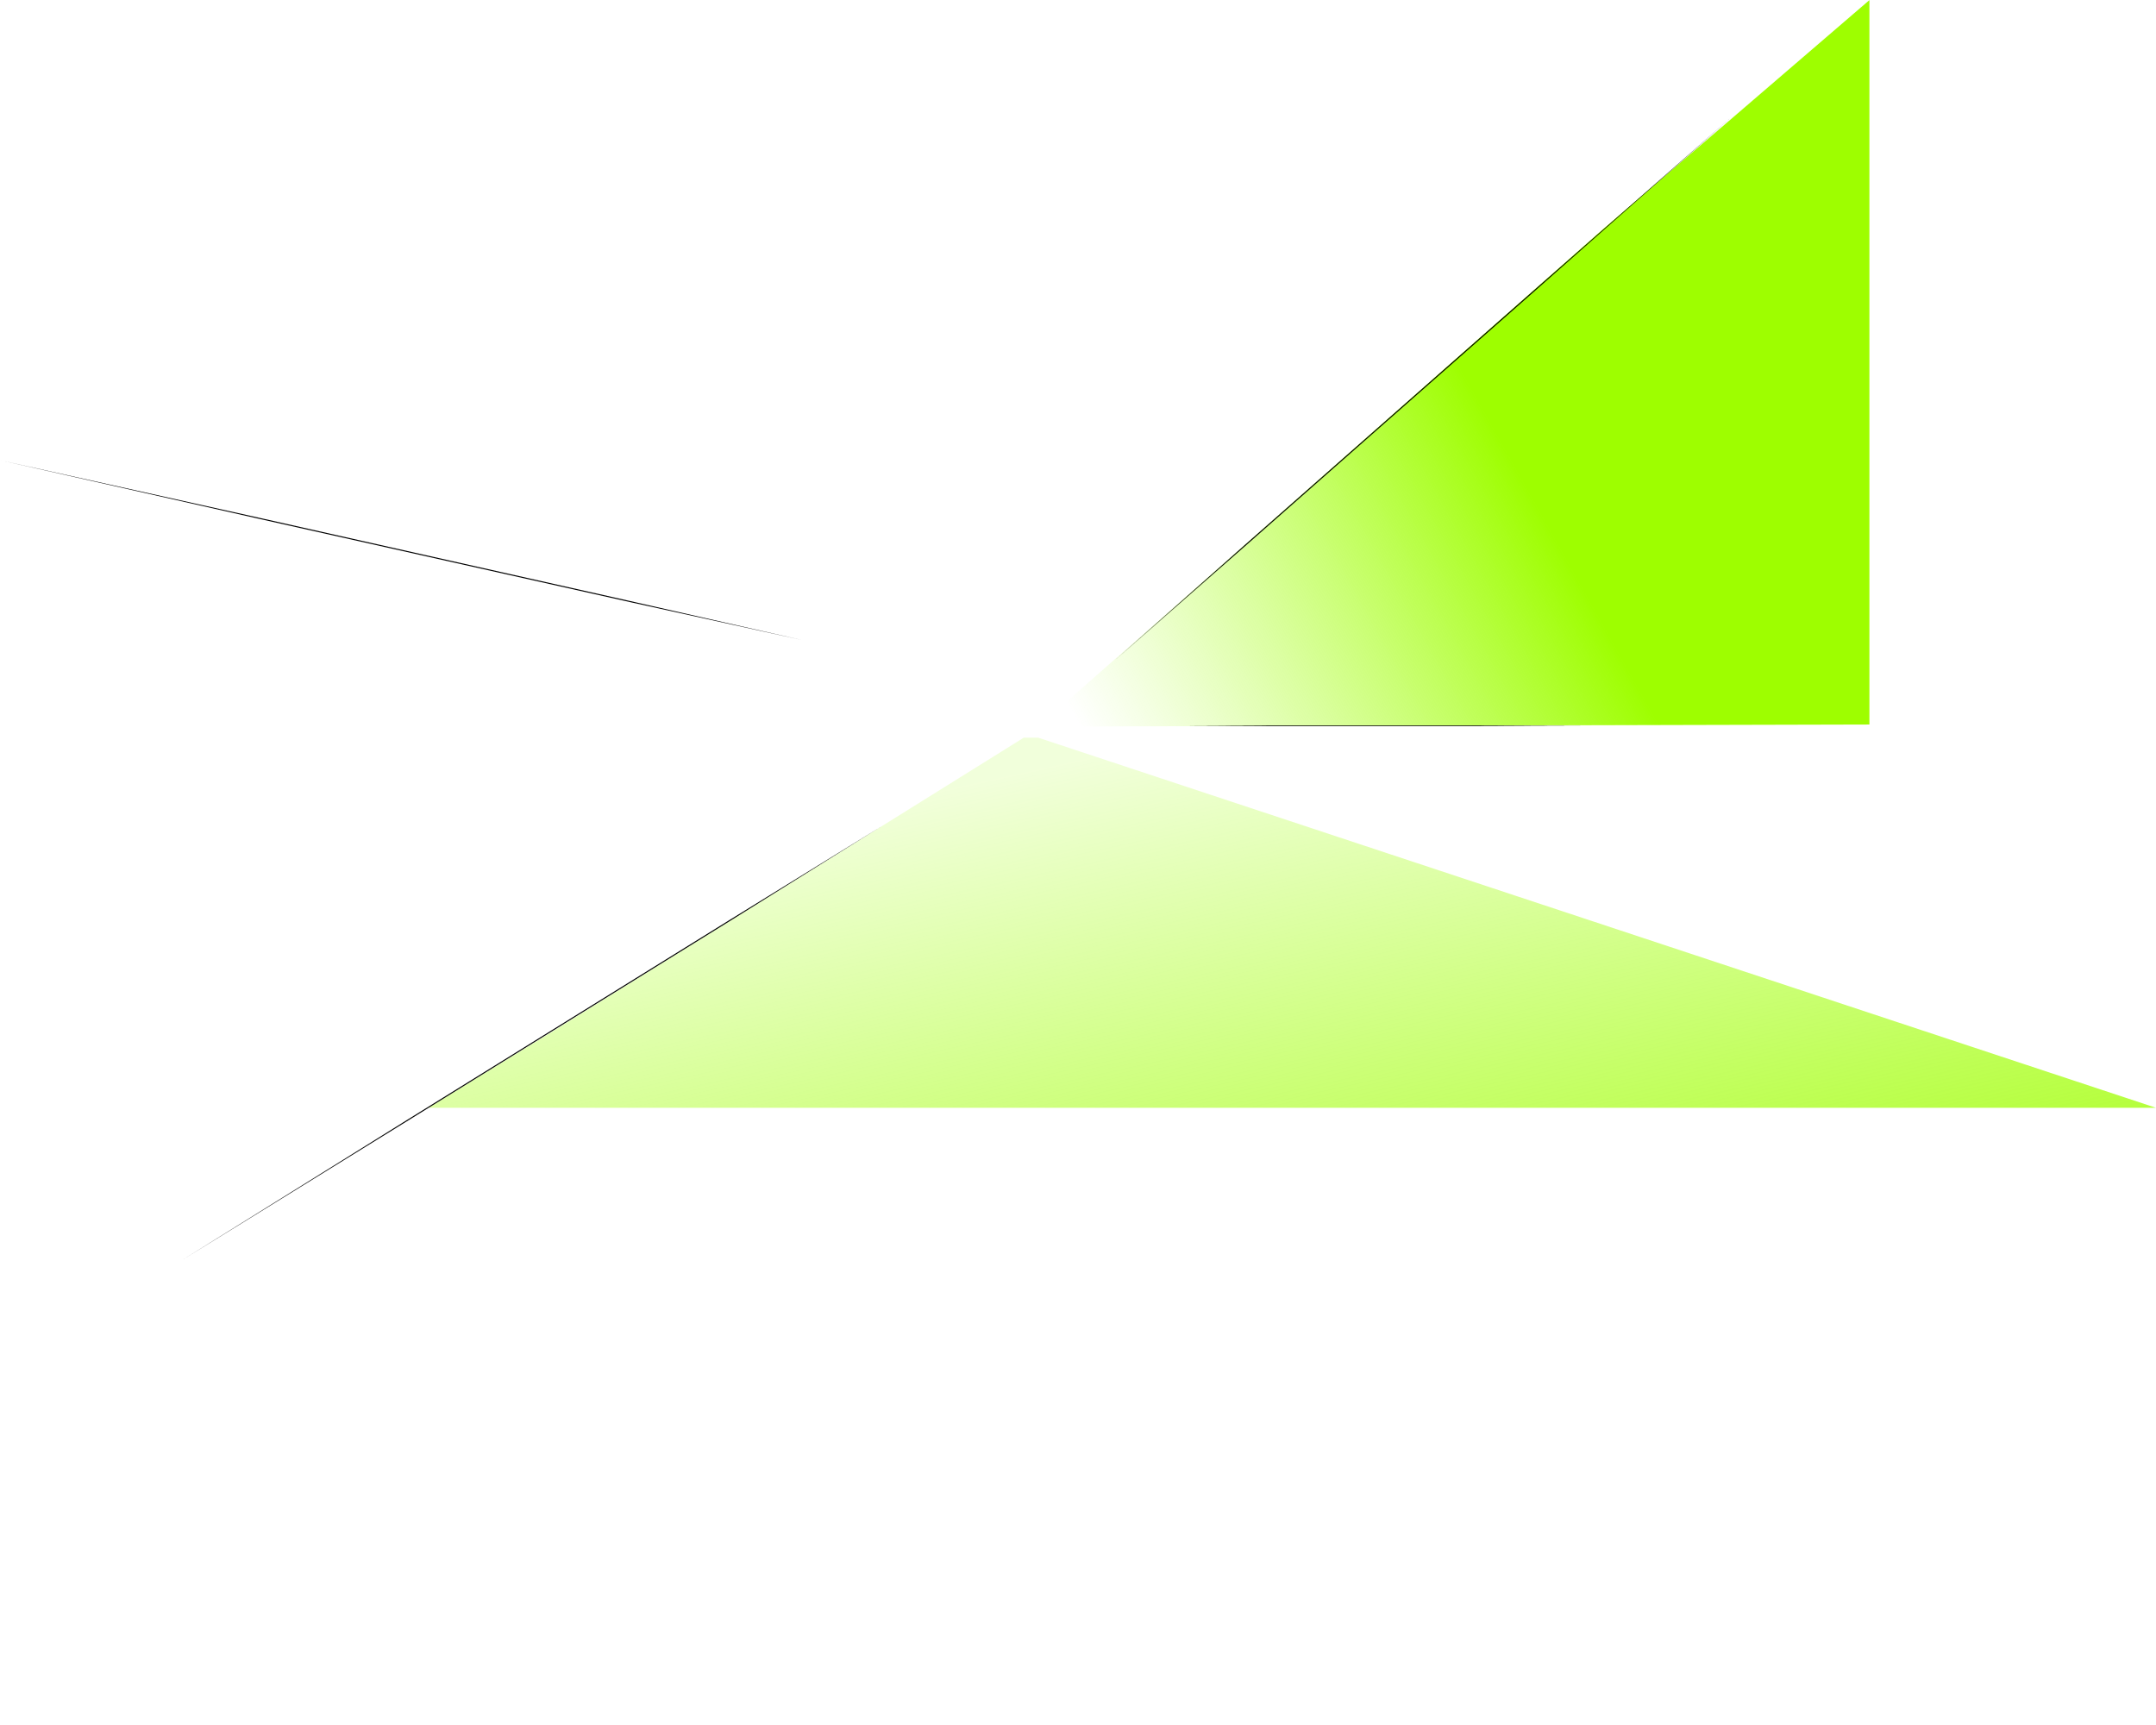 <?xml version="1.0" encoding="UTF-8"?> <svg xmlns="http://www.w3.org/2000/svg" width="3447" height="2758" viewBox="0 0 3447 2758" fill="none"> <path d="M1695.68 1130.22L2559.88 368.943L2988.79 0.19L2988.79 1158.18L1716.94 1161.37L1695.68 1130.22Z" fill="url(#paint0_linear)"></path> <path d="M1659.82 1179.24L3446.89 1770.89L2469.3 1770.89L684.942 1770.89L885.855 1647.32L1636.8 1179.24L1659.82 1179.24Z" fill="url(#paint1_linear)"></path> <path d="M1992.59 869.116L2448.87 467.312L2767.82 187.43L2449.97 468.557L1993.68 870.361L1782.34 1055.59L1992.59 869.116Z" fill="black"></path> <path d="M1170.81 1469.93L654.064 1790.27L293.009 2013.22L653.19 1788.86L1169.93 1468.52L1409.14 1321.02L1170.81 1469.93Z" fill="black"></path> <path d="M2038.56 1159.73H2348.52L2529.73 1160.25L2348.52 1160.88H2038.56L1895.29 1160.42L2038.56 1159.73Z" fill="black"></path> <path d="M1007.45 962.529L414.222 829.393L0.344 735.746L414.586 827.775L1007.81 960.91L1281.87 1023.09L1007.45 962.529Z" fill="black"></path> <defs> <linearGradient id="paint0_linear" x1="2426.44" y1="751.218" x2="1718.37" y2="1146.06" gradientUnits="userSpaceOnUse"> <stop stop-color="#9EFE00"></stop> <stop offset="1" stop-color="#B0FE30" stop-opacity="0"></stop> </linearGradient> <linearGradient id="paint1_linear" x1="1881.11" y1="2468.91" x2="1609.87" y2="1238.74" gradientUnits="userSpaceOnUse"> <stop stop-color="#9EFE00"></stop> <stop offset="1" stop-color="#9FFF01" stop-opacity="0.14"></stop> </linearGradient> </defs> </svg> 